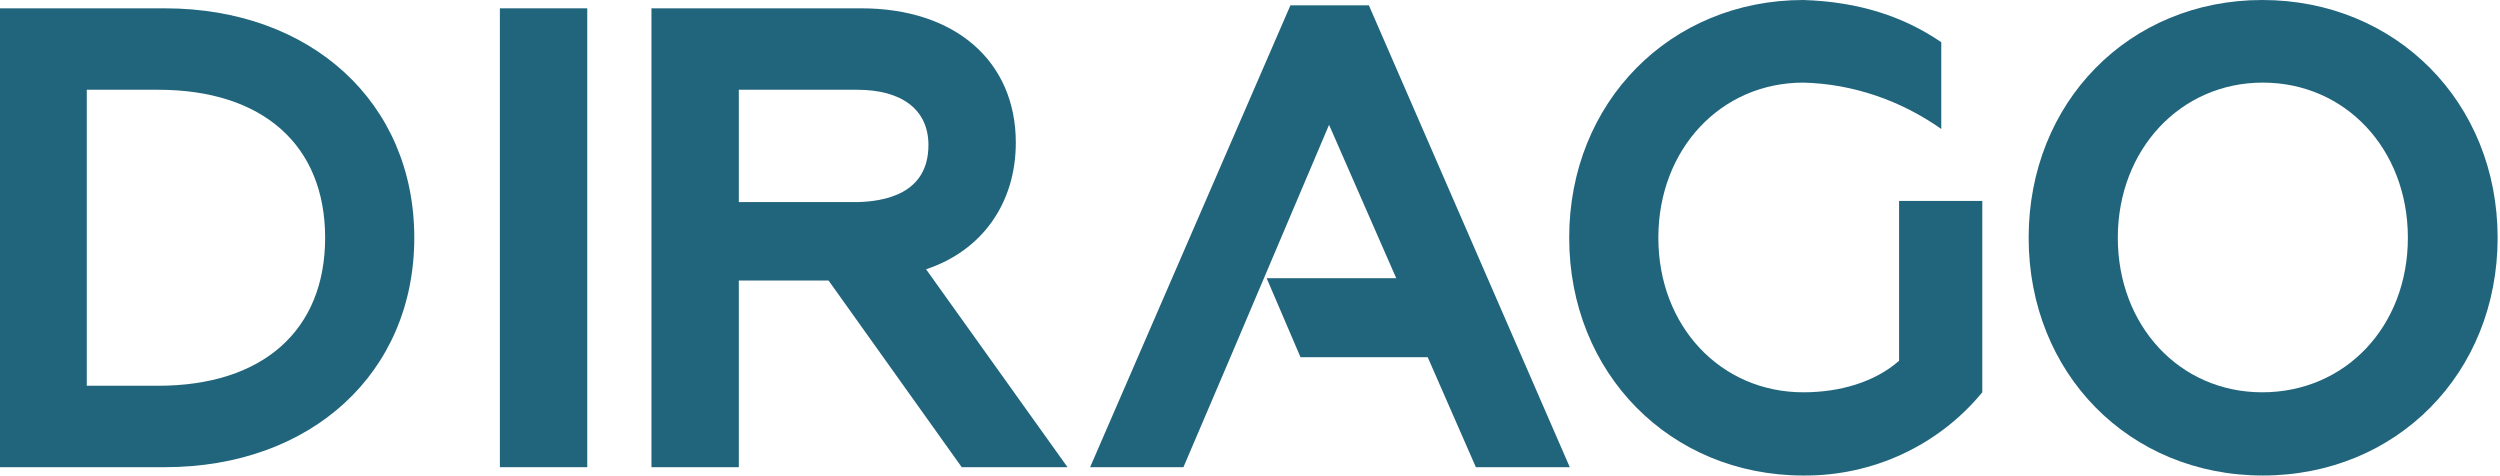 <?xml version="1.0" encoding="utf-8"?>
<!-- Generator: Adobe Illustrator 25.2.0, SVG Export Plug-In . SVG Version: 6.00 Build 0)  -->
<svg version="1.1" id="Ebene_1" xmlns="http://www.w3.org/2000/svg" xmlns:xlink="http://www.w3.org/1999/xlink" x="0px" y="0px"
	 viewBox="0 0 420.6 80" style="enable-background:new 0 0 420.6 80;" xml:space="preserve">
<style type="text/css">
	.st0{fill:#21657D;}
</style>
<path class="st0" d="M27.7,1.4H0v77.2h27.7c24.7,0,42-15.9,42-38.6S52.4,1.4,27.7,1.4z M26.6,64.9h-12V15.1h12
	c17.6,0,28.1,9.3,28.1,24.9S44.2,64.9,26.6,64.9z"/>
<rect x="84.1" y="1.4" class="st0" width="14.7" height="77.2"/>
<polygon class="st0" points="217.1,0.9 183.4,78.6 199.1,78.6 207,60.1 223.6,21 234.9,46.8 213.1,46.8 218.8,60.1 240.2,60.1 
	248.3,78.6 264.1,78.6 230.3,0.9 "/>
<path class="st0" d="M170.9,24c0-13.7-10.2-22.6-26-22.6h-35.3v77.2h14.7V47.2h15.1l22.4,31.4h17.8l-23.8-33.3
	C165.2,42.2,170.9,34.2,170.9,24z M144.2,34h-19.9V15.1h19.9c7.6,0,12,3.4,12,9.3C156.2,32.7,148.7,33.9,144.2,34L144.2,34z"/>
<path class="st0" d="M380.6,0c-22.4,0-39.3,17.2-39.3,40s16.9,40,39.4,40s39.5-17.2,39.5-40S403.1,0,380.6,0z M380.6,66
	c-13.9,0-24.3-11.2-24.3-26s10.5-26.1,24.4-26.1s24.4,11.2,24.4,26.1S394.6,66,380.6,66z"/>
<path class="st0" d="M303.4,13.9c-13.9,0-24.4,11.2-24.4,26.1s10.5,26,24.4,26c6.1,0,12-1.7,16.1-5.3V33.8h14V66
	c-7.4,9-18.5,14.1-30.1,14c-22.4,0-39.4-17.2-39.4-40S281,0,303.4,0l0,0c9.4,0.3,16.9,2.8,23.2,7.1v14.6
	C319.8,16.9,311.7,14.1,303.4,13.9L303.4,13.9z"/>
</svg>
